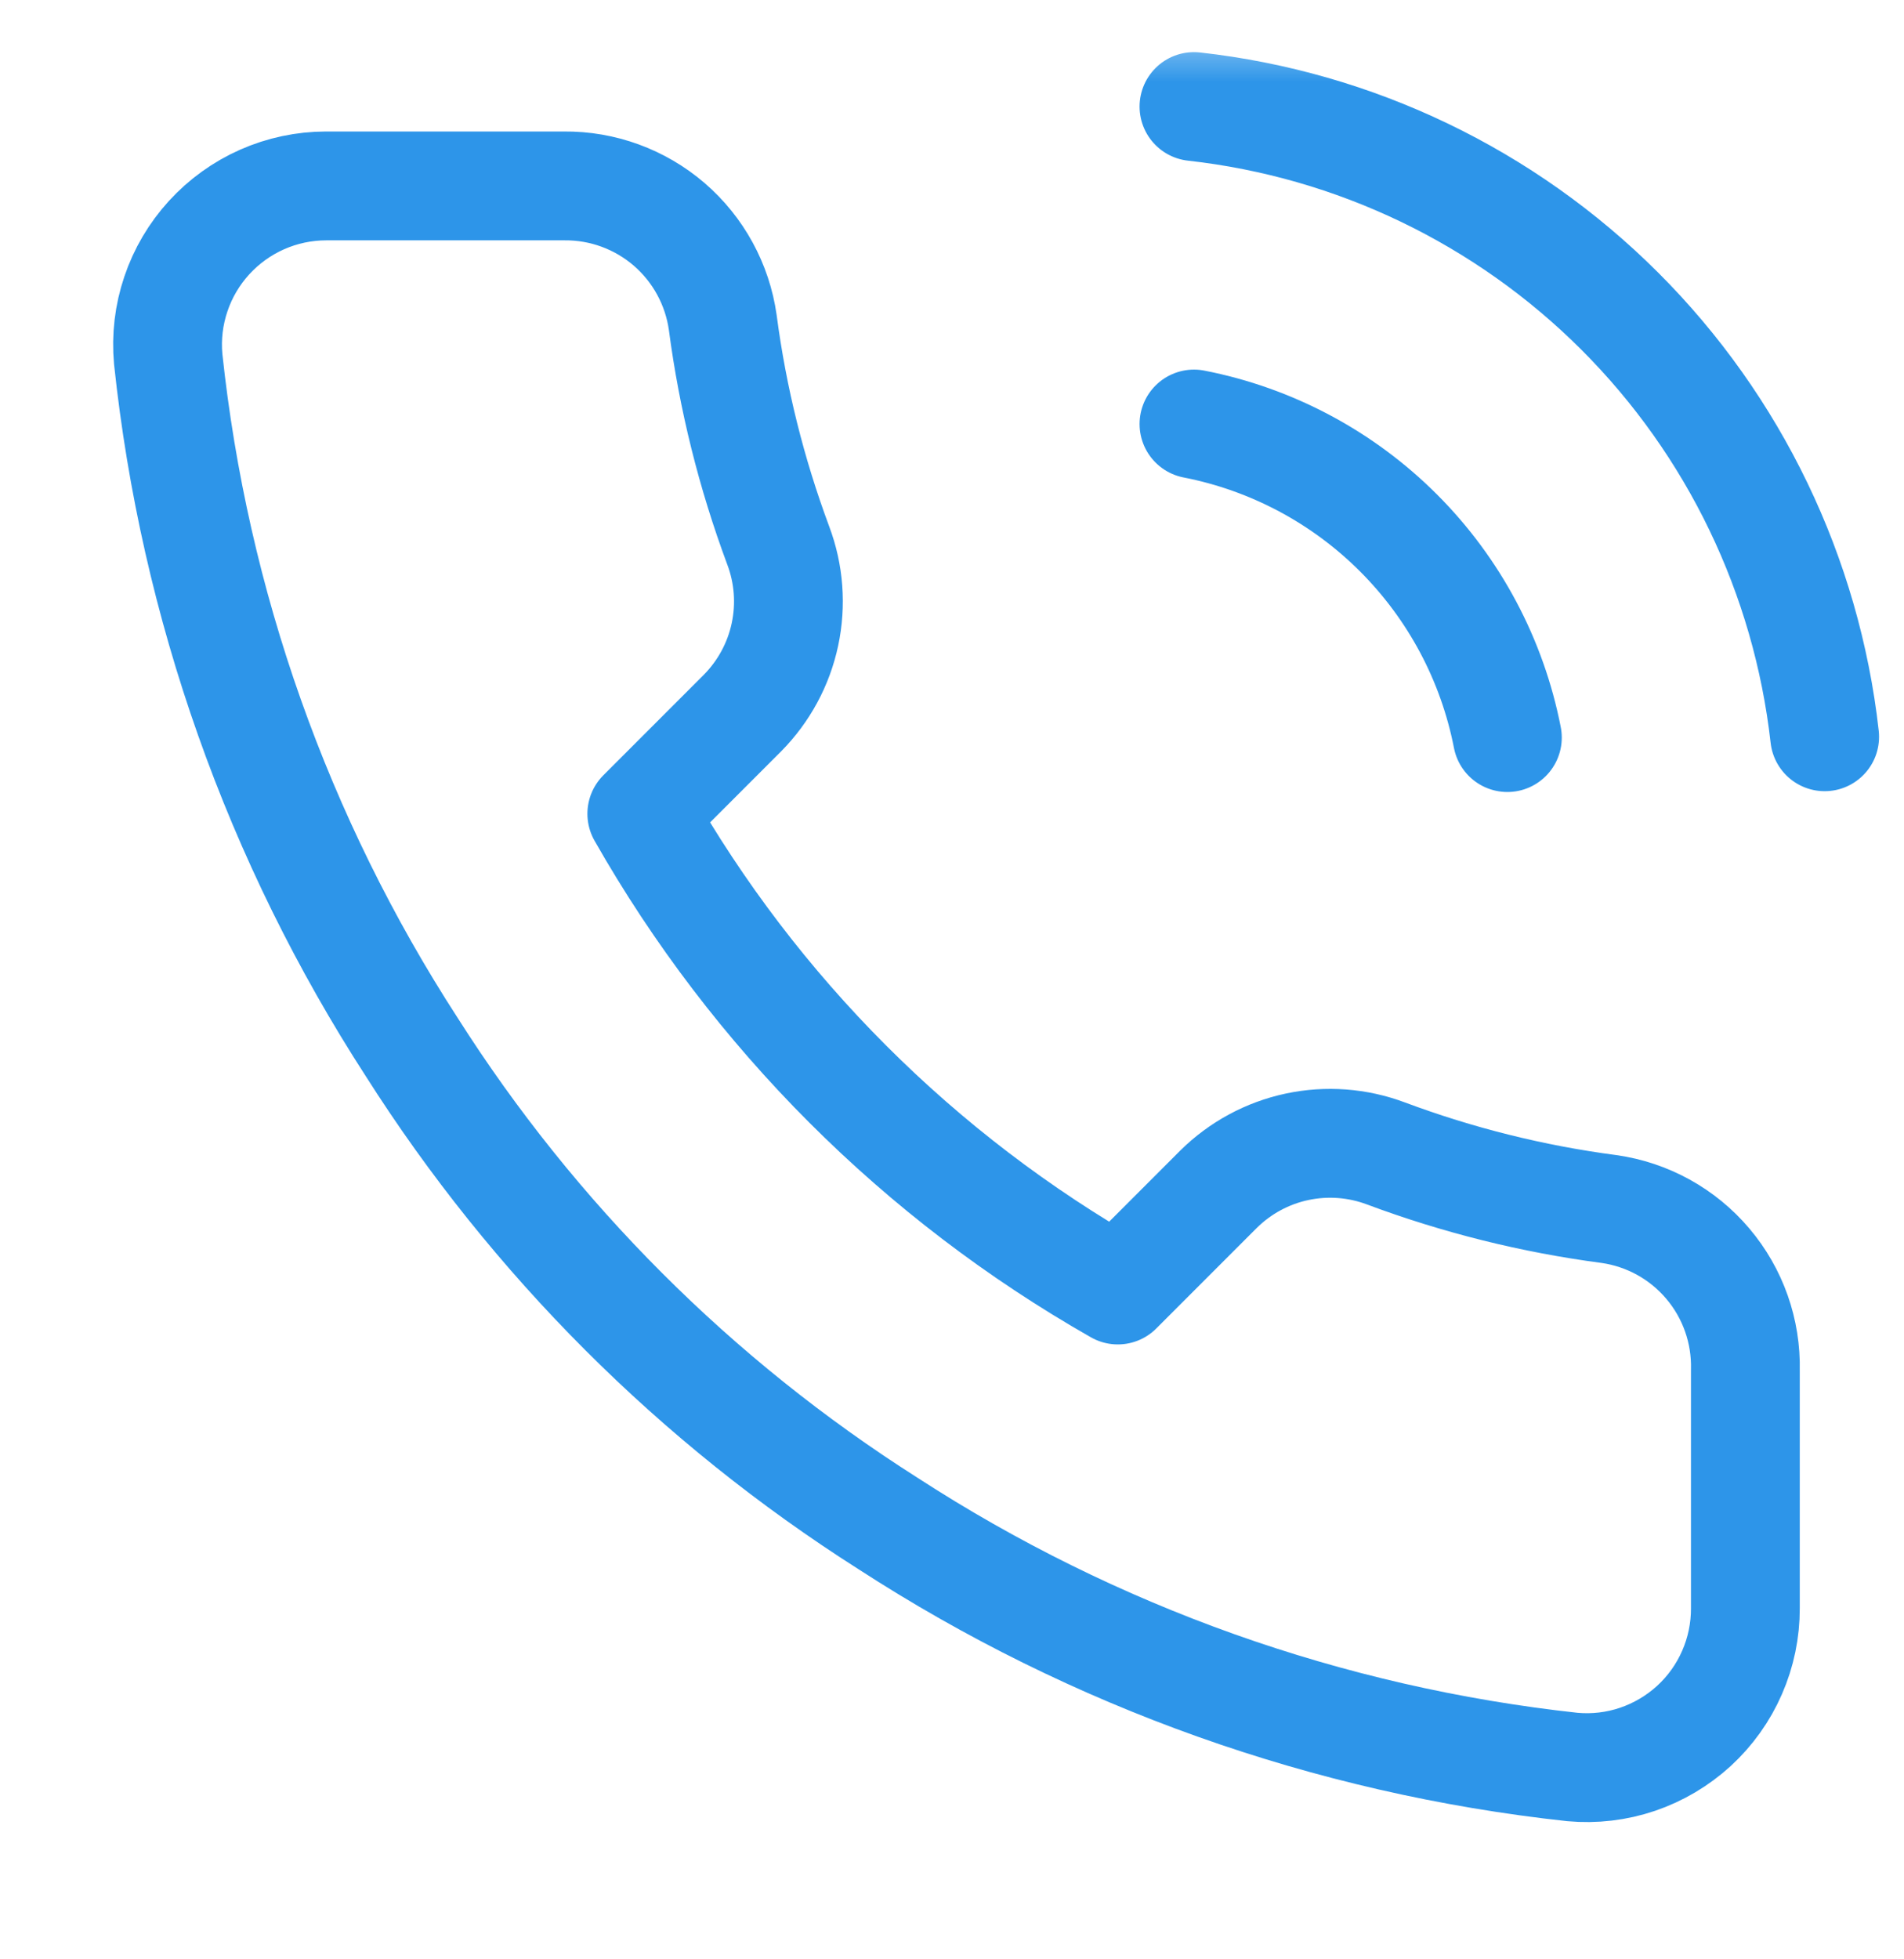 <svg xmlns="http://www.w3.org/2000/svg" width="35" height="36" viewBox="0 0 35 36" fill="none"><mask id="mask0_168_18" style="mask-type:luminance" maskUnits="userSpaceOnUse" x="0" y="0" width="35" height="36"><path d="M0.5 1H34.5V35H0.5V1Z" fill="white" stroke="white"></path></mask><g mask="url(#mask0_168_18)"><path d="M21.948 7.791C23.373 8.069 24.682 8.766 25.708 9.792C26.734 10.818 27.431 12.127 27.709 13.552M21.948 1.958C24.907 2.287 27.667 3.612 29.774 5.716C31.881 7.82 33.209 10.578 33.542 13.537M32.084 25.175V29.55C32.085 29.956 32.002 30.358 31.839 30.73C31.677 31.102 31.438 31.436 31.139 31.711C30.839 31.985 30.486 32.194 30.101 32.325C29.717 32.455 29.309 32.503 28.904 32.466C24.417 31.979 20.106 30.445 16.319 27.989C12.795 25.75 9.808 22.763 7.569 19.239C5.104 15.435 3.571 11.103 3.092 6.596C3.055 6.192 3.103 5.786 3.233 5.402C3.362 5.018 3.57 4.666 3.843 4.367C4.116 4.068 4.448 3.829 4.818 3.665C5.189 3.501 5.589 3.417 5.994 3.416H10.369C11.077 3.409 11.763 3.66 12.3 4.121C12.836 4.583 13.187 5.224 13.286 5.925C13.47 7.325 13.813 8.699 14.306 10.023C14.503 10.545 14.545 11.112 14.429 11.657C14.313 12.203 14.042 12.703 13.65 13.1L11.798 14.952C13.874 18.603 16.897 21.626 20.548 23.702L22.4 21.85C22.797 21.458 23.297 21.187 23.843 21.071C24.388 20.955 24.955 20.997 25.477 21.193C26.8 21.687 28.175 22.03 29.575 22.214C30.284 22.314 30.931 22.671 31.393 23.217C31.856 23.763 32.101 24.459 32.084 25.175Z" stroke="#2D95E9" stroke-width="2" stroke-linecap="round" stroke-linejoin="round"></path></g></svg>